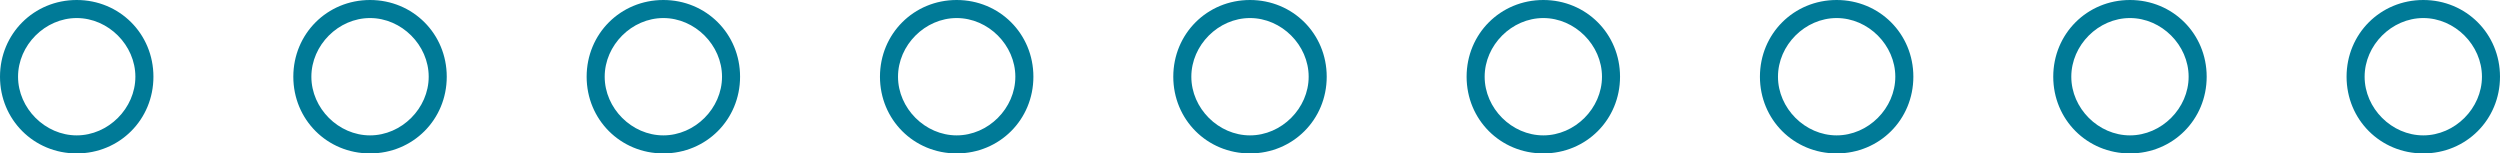 <?xml version="1.0" encoding="UTF-8"?> <!-- Generator: Adobe Illustrator 27.9.0, SVG Export Plug-In . SVG Version: 6.00 Build 0) --> <svg xmlns="http://www.w3.org/2000/svg" xmlns:xlink="http://www.w3.org/1999/xlink" id="Layer_1" x="0px" y="0px" viewBox="0 0 110.8 6.8" style="enable-background:new 0 0 110.8 6.8;" xml:space="preserve"> <style type="text/css"> .st0{fill:#007A97;} </style> <g id="Layer_1_1_"> <path class="st0" d="M3.4,6.8C1.5,6.8,0,5.3,0,3.4S1.5,0,3.4,0s3.4,1.5,3.4,3.4S5.3,6.8,3.4,6.8z M3.4,0.8C2,0.8,0.8,2,0.8,3.4 S2,6,3.4,6S6,4.8,6,3.4S4.8,0.8,3.4,0.8z"></path> <path class="st0" d="M16.4,6.8c-1.9,0-3.4-1.5-3.4-3.4S14.5,0,16.4,0s3.4,1.5,3.4,3.4l0,0C19.8,5.3,18.3,6.8,16.4,6.8z M16.4,0.8 c-1.4,0-2.6,1.2-2.6,2.6S15,6,16.4,6S19,4.8,19,3.4S17.8,0.8,16.4,0.8z"></path> <path class="st0" d="M29.4,6.8c-1.9,0-3.4-1.5-3.4-3.4S27.5,0,29.4,0s3.4,1.5,3.4,3.4l0,0C32.8,5.3,31.3,6.8,29.4,6.8z M29.4,0.8 c-1.4,0-2.6,1.2-2.6,2.6S28,6,29.4,6S32,4.8,32,3.4S30.8,0.8,29.4,0.8z"></path> <path class="st0" d="M42.4,6.8c-1.9,0-3.4-1.5-3.4-3.4S40.5,0,42.4,0s3.4,1.5,3.4,3.4C45.8,5.3,44.3,6.8,42.4,6.8z M42.4,0.8 c-1.4,0-2.6,1.2-2.6,2.6S41,6,42.4,6S45,4.8,45,3.4l0,0C45,2,43.8,0.8,42.4,0.8z"></path> <path class="st0" d="M55.4,6.8c-1.9,0-3.4-1.5-3.4-3.4S53.5,0,55.4,0s3.4,1.5,3.4,3.4C58.8,5.3,57.3,6.8,55.4,6.8z M55.4,0.8 c-1.4,0-2.6,1.2-2.6,2.6S54,6,55.4,6S58,4.8,58,3.4l0,0C58,2,56.8,0.8,55.4,0.8z"></path> <path class="st0" d="M68.4,6.8c-1.9,0-3.4-1.5-3.4-3.4S66.5,0,68.4,0s3.4,1.5,3.4,3.4S70.3,6.8,68.4,6.8z M68.4,0.8 c-1.4,0-2.6,1.2-2.6,2.6S67,6,68.4,6S71,4.8,71,3.4l0,0C71,2,69.8,0.8,68.4,0.8z"></path> <path class="st0" d="M81.4,6.8c-1.9,0-3.4-1.5-3.4-3.4S79.5,0,81.4,0s3.4,1.5,3.4,3.4S83.3,6.8,81.4,6.8z M81.4,0.8 c-1.4,0-2.6,1.2-2.6,2.6S80,6,81.4,6S84,4.8,84,3.4l0,0C84,2,82.8,0.8,81.4,0.8z"></path> <path class="st0" d="M94.4,6.8c-1.9,0-3.4-1.5-3.4-3.4S92.5,0,94.4,0s3.4,1.5,3.4,3.4S96.3,6.8,94.4,6.8z M94.4,0.8 c-1.4,0-2.6,1.2-2.6,2.6S93,6,94.4,6S97,4.8,97,3.4l0,0C97,2,95.8,0.8,94.4,0.8z"></path> <path class="st0" d="M107.4,6.8c-1.9,0-3.4-1.5-3.4-3.4s1.5-3.4,3.4-3.4s3.4,1.5,3.4,3.4S109.3,6.8,107.4,6.8z M107.4,0.8 c-1.4,0-2.6,1.2-2.6,2.6S106,6,107.4,6s2.6-1.2,2.6-2.6l0,0C110,2,108.8,0.8,107.4,0.8z"></path> </g> </svg> 
